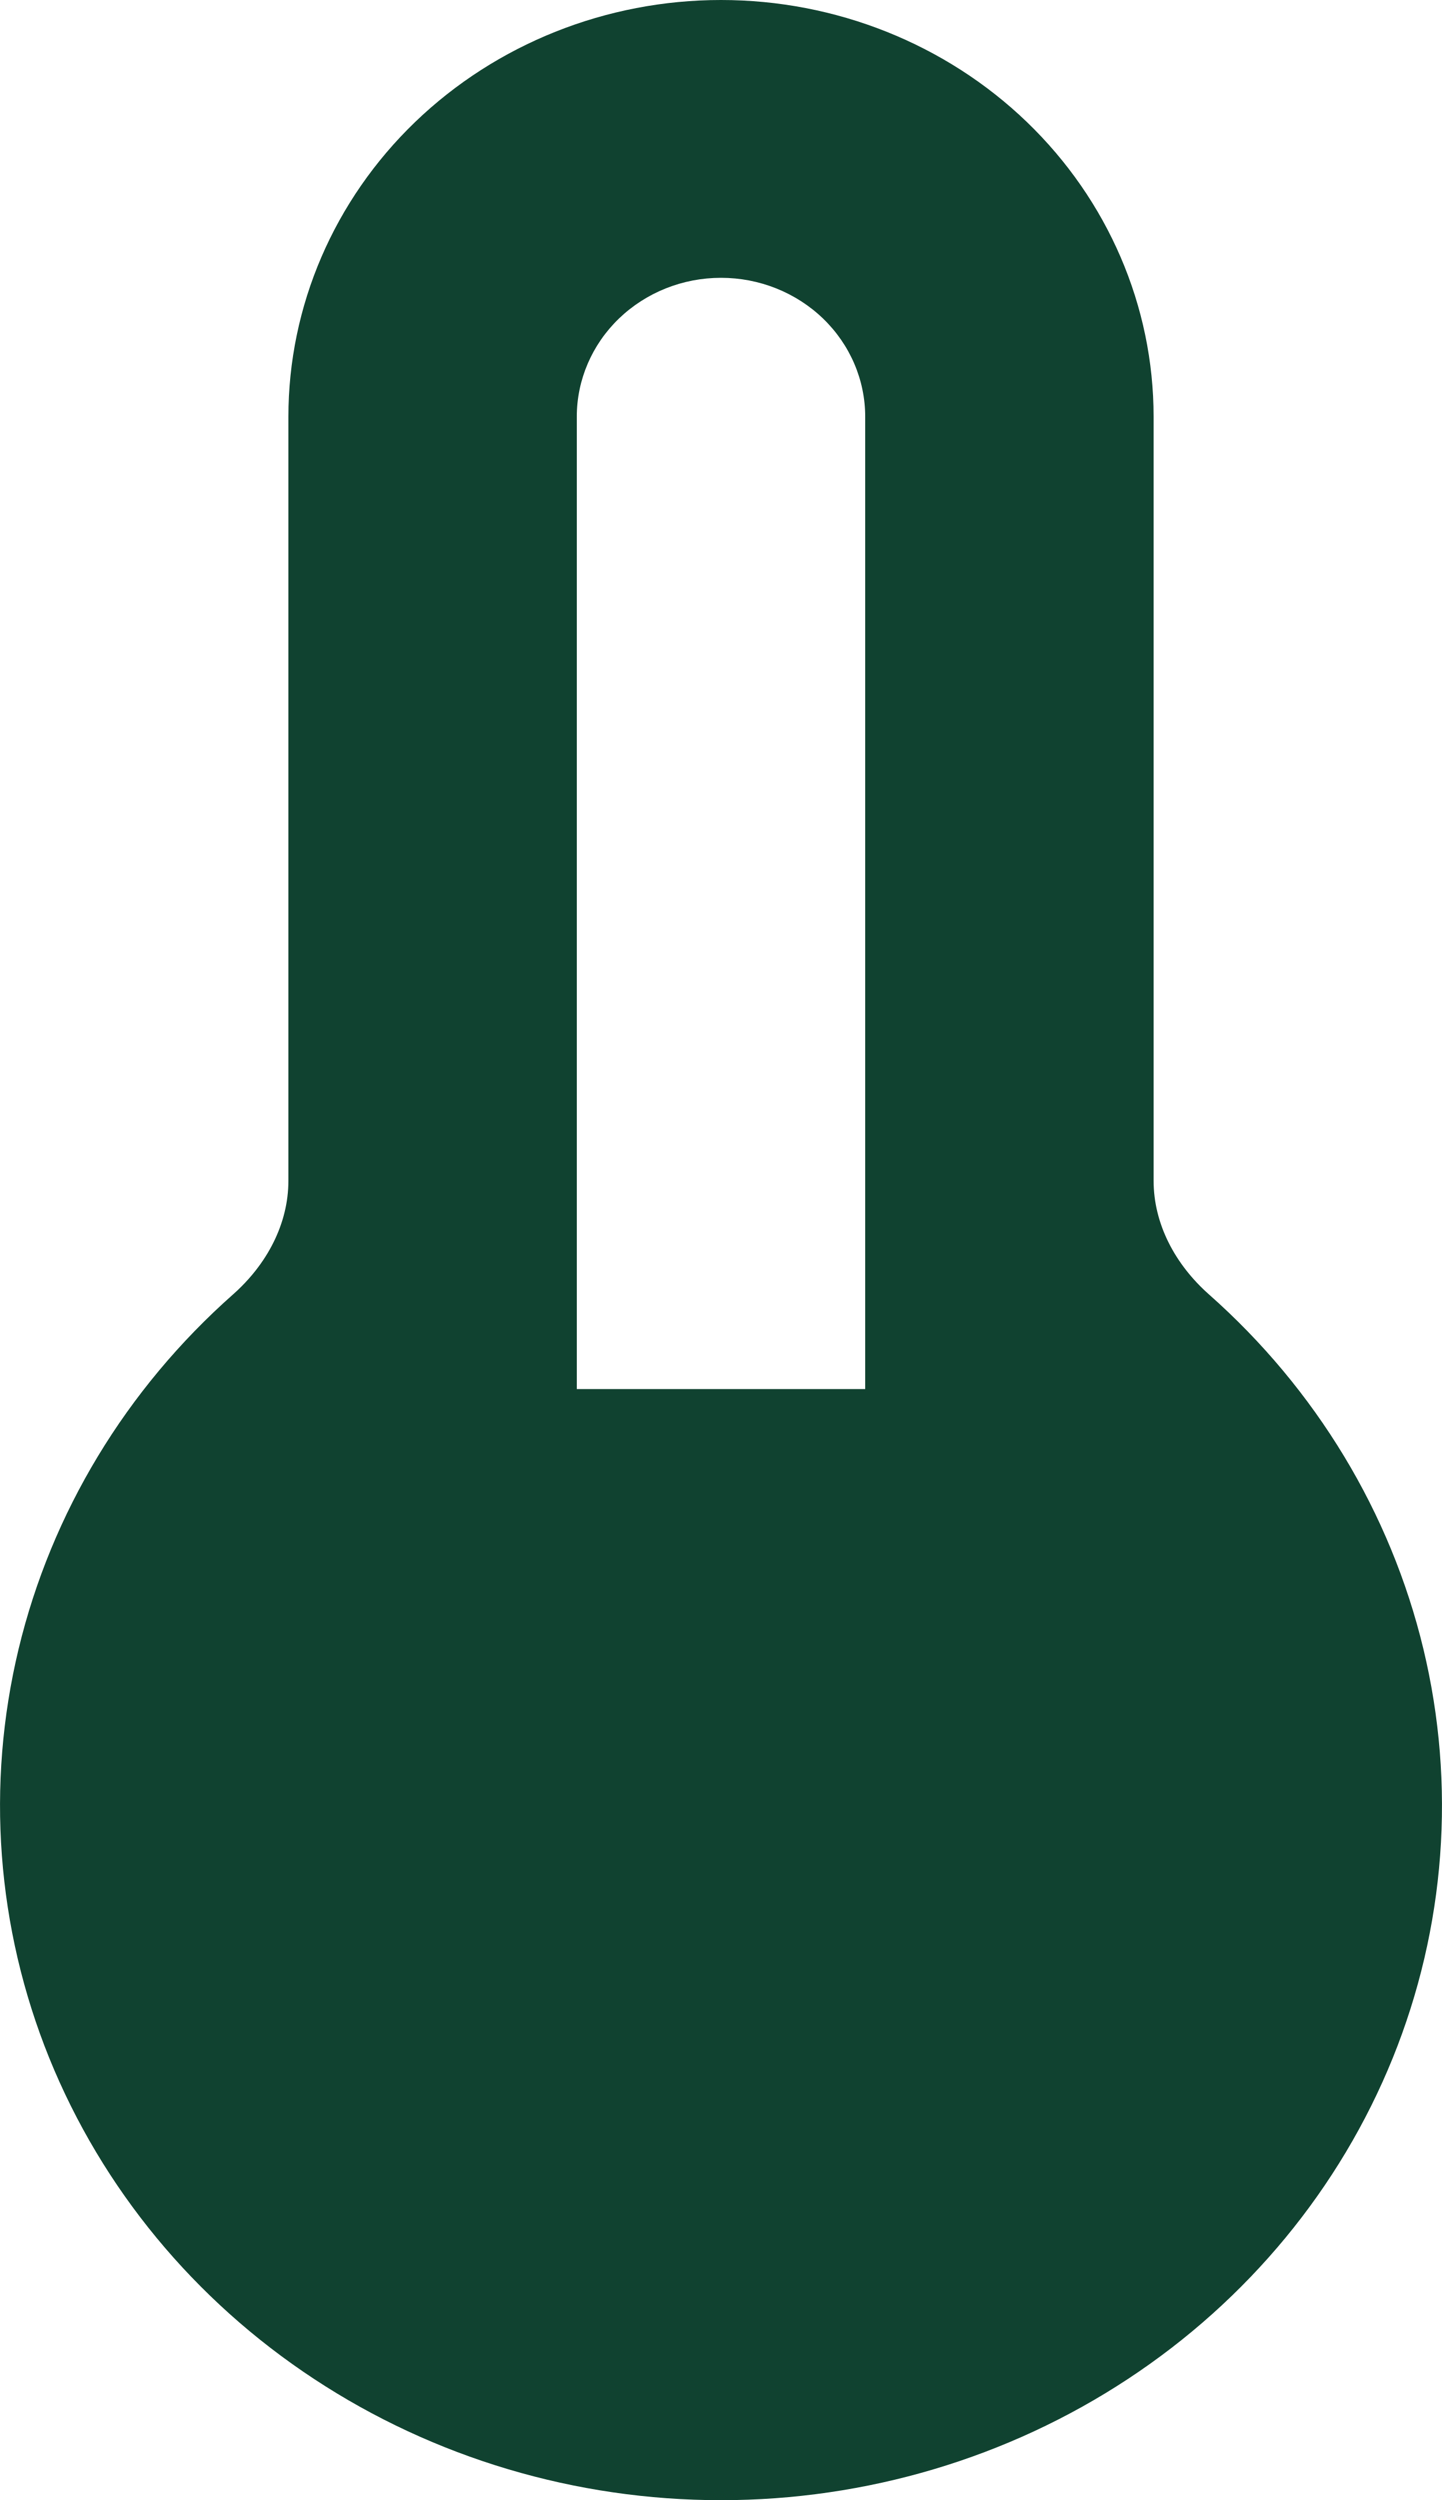 <svg width="15" height="26" viewBox="0 0 15 26" fill="none" xmlns="http://www.w3.org/2000/svg">
<path fill-rule="evenodd" clip-rule="evenodd" d="M3 4.333C3 3.184 3.474 2.082 4.318 1.269C5.162 0.457 6.307 0 7.5 0C8.693 0 9.838 0.457 10.682 1.269C11.526 2.082 12 3.184 12 4.333V12.278C12 12.733 12.228 13.153 12.576 13.461C13.688 14.445 14.465 15.73 14.806 17.146C15.147 18.563 15.036 20.046 14.488 21.401C13.939 22.756 12.979 23.92 11.732 24.74C10.485 25.561 9.01 26 7.5 26C5.99 26 4.515 25.561 3.268 24.74C2.021 23.92 1.061 22.756 0.512 21.401C-0.036 20.046 -0.147 18.563 0.194 17.146C0.535 15.73 1.312 14.445 2.424 13.461C2.772 13.153 3 12.733 3 12.278V4.333ZM6 4.333V14.445H9V4.333C9 3.95 8.842 3.583 8.561 3.312C8.279 3.041 7.898 2.889 7.5 2.889C7.102 2.889 6.721 3.041 6.439 3.312C6.158 3.583 6 3.95 6 4.333Z" fill="#104230"/>
</svg>

